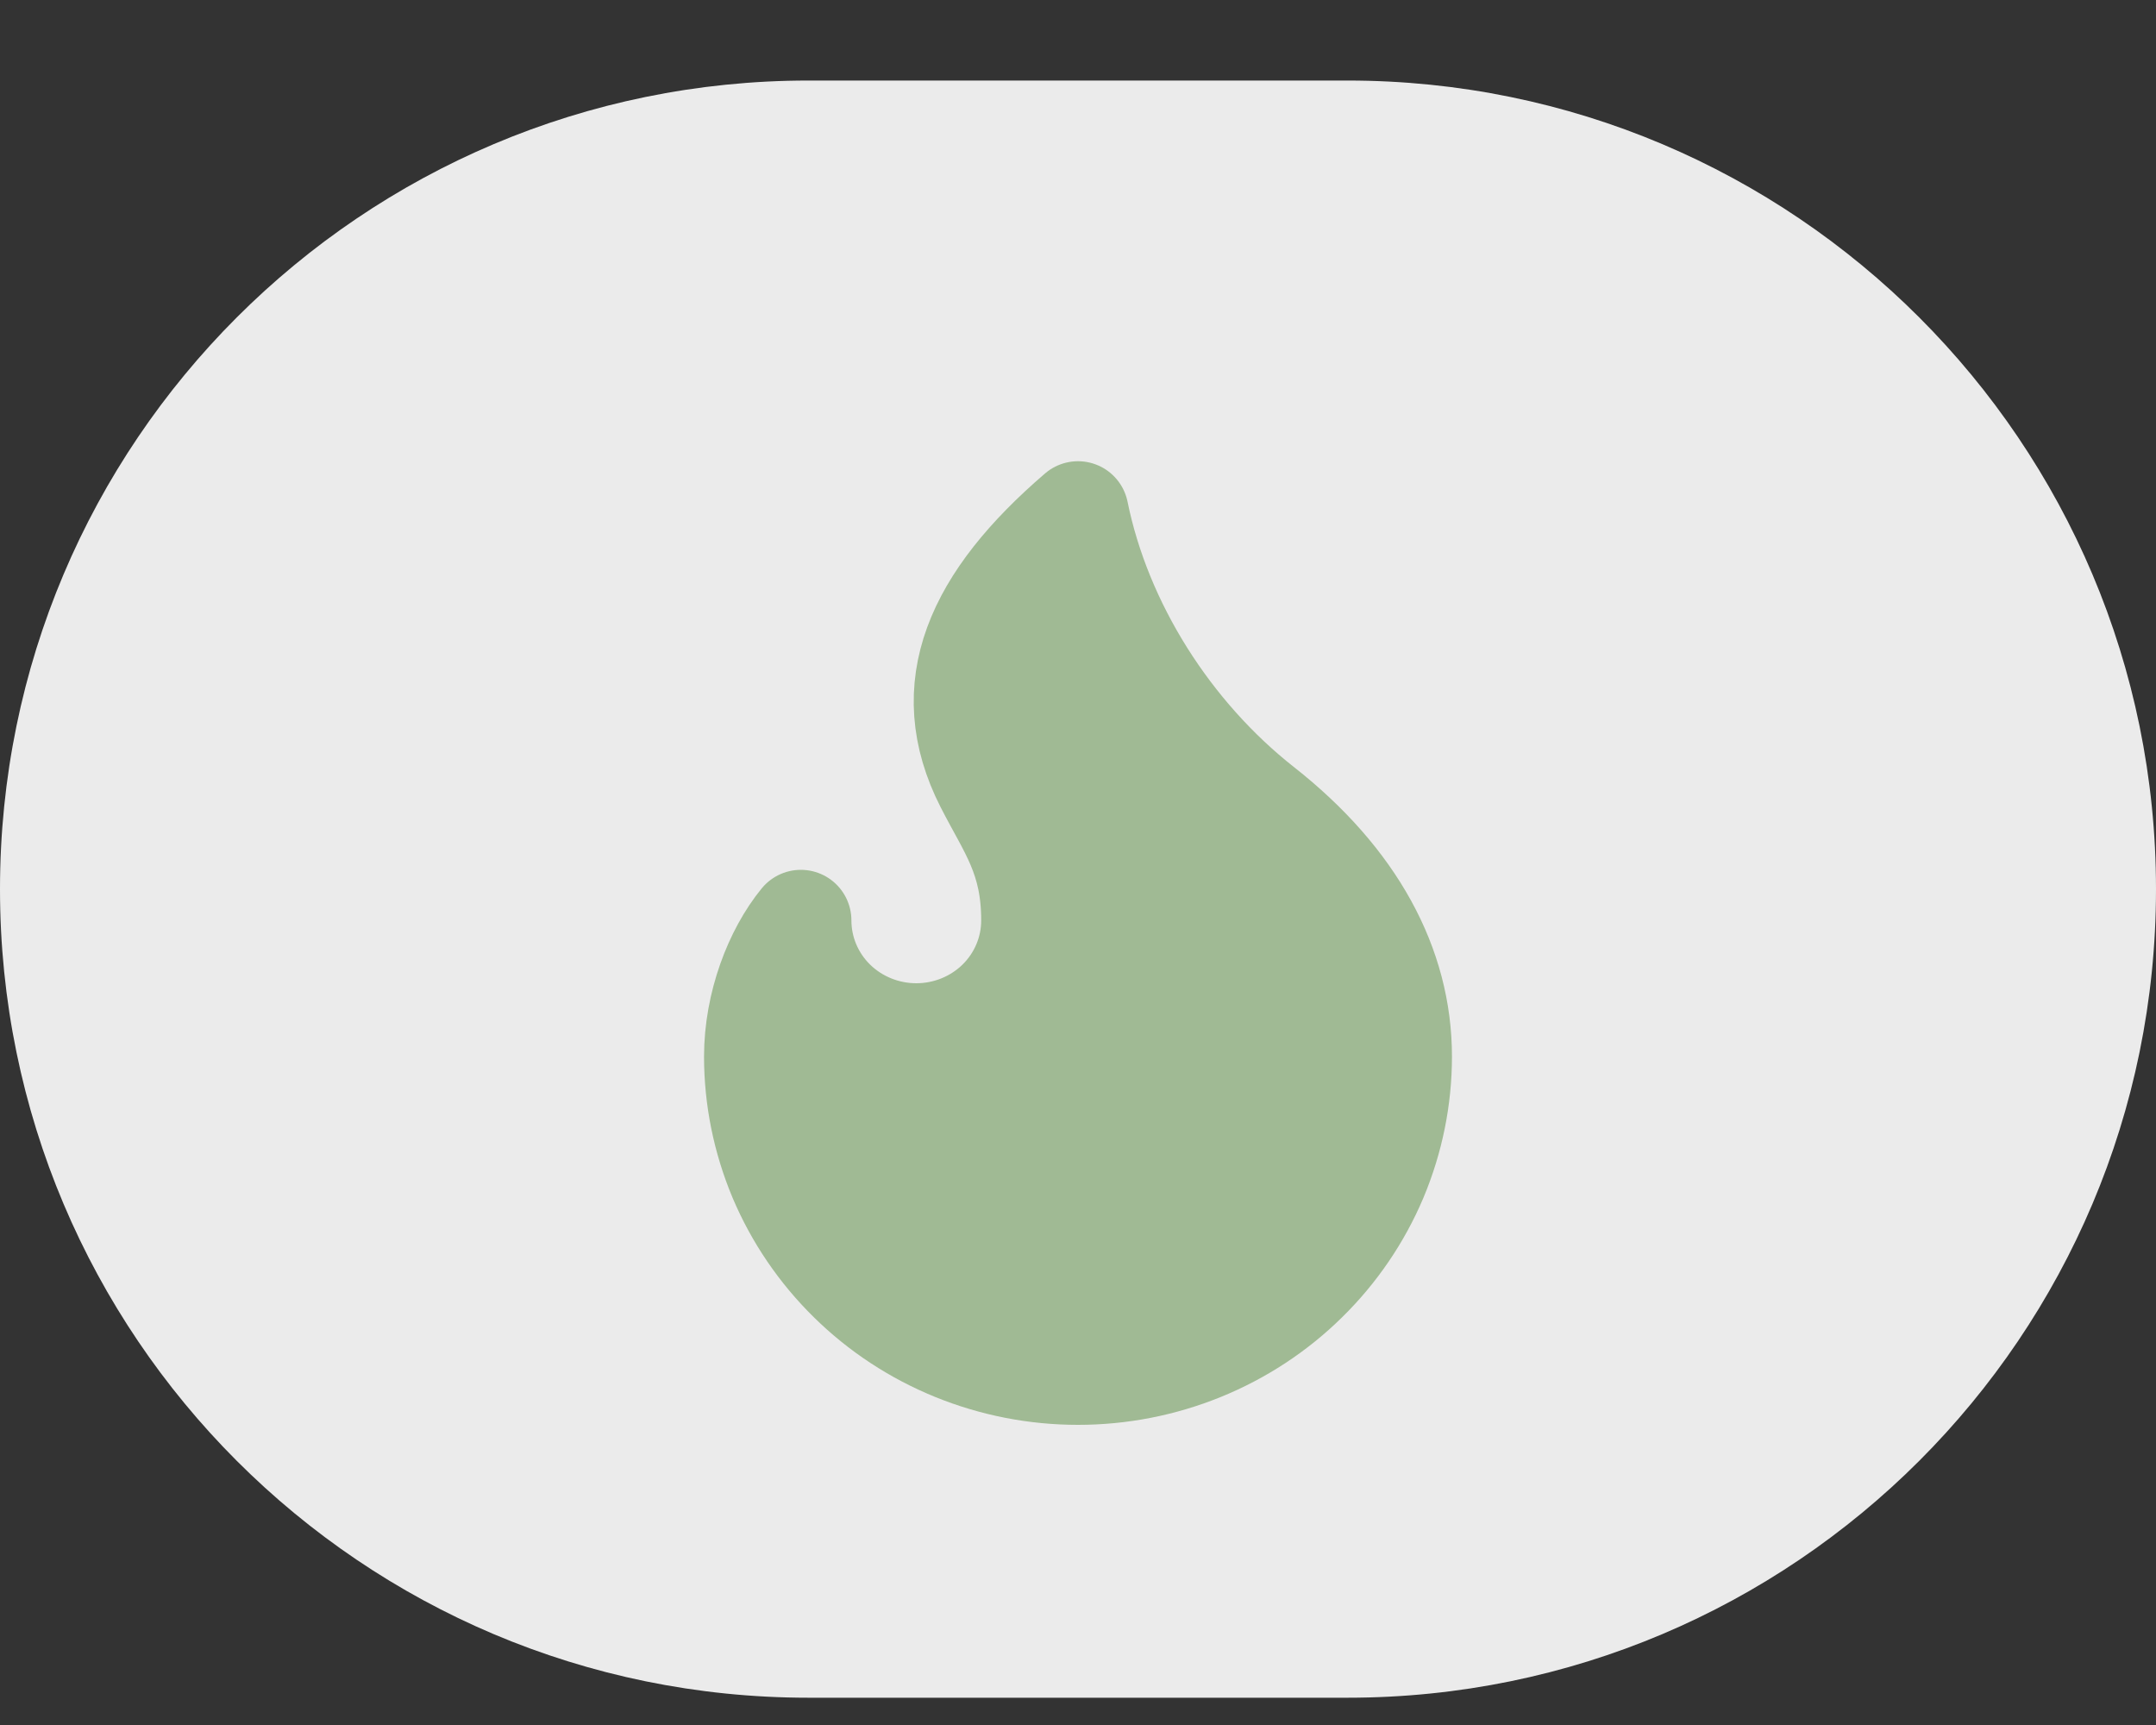 <svg width="20" height="16" viewBox="0 0 20 16" fill="none" xmlns="http://www.w3.org/2000/svg">
<rect x="0" y="0" width="20" height="16" fill="#333333" stroke="none"/>
<g clip-path="url(#clip0_3_109)">
<path d="M12.5 0.747H7.5C3.358 0.747 0 4.105 0 8.247C0 12.389 3.358 15.747 7.5 15.747H12.5C16.642 15.747 20 12.389 20 8.247C20 4.105 16.642 0.747 12.5 0.747Z" fill="#EBEBEB"/>
<path d="M8.5 9.589C8.784 9.589 9.057 9.478 9.258 9.281C9.459 9.083 9.571 8.816 9.571 8.537C9.571 7.955 9.357 7.694 9.143 7.273C8.683 6.371 9.047 5.566 10 4.747C10.214 5.8 10.857 6.81 11.714 7.484C12.571 8.158 13 8.958 13 9.8C13 10.187 12.922 10.57 12.772 10.928C12.621 11.285 12.4 11.61 12.121 11.884C11.843 12.158 11.512 12.375 11.148 12.523C10.784 12.671 10.394 12.747 10 12.747C9.606 12.747 9.216 12.671 8.852 12.523C8.488 12.375 8.157 12.158 7.879 11.884C7.6 11.61 7.379 11.285 7.228 10.928C7.078 10.57 7 10.187 7 9.8C7 9.314 7.186 8.834 7.429 8.537C7.429 8.816 7.541 9.083 7.742 9.281C7.943 9.478 8.216 9.589 8.5 9.589Z" fill="#A0BA94" stroke="#A0BA94" stroke-width="0.938" stroke-linecap="round" stroke-linejoin="round"/>
</g>
<defs>
<clipPath id="clip0_3_109">
<rect width="20" height="15" fill="white" transform="translate(0 0.747)"/>
</clipPath>
</defs>
</svg>

